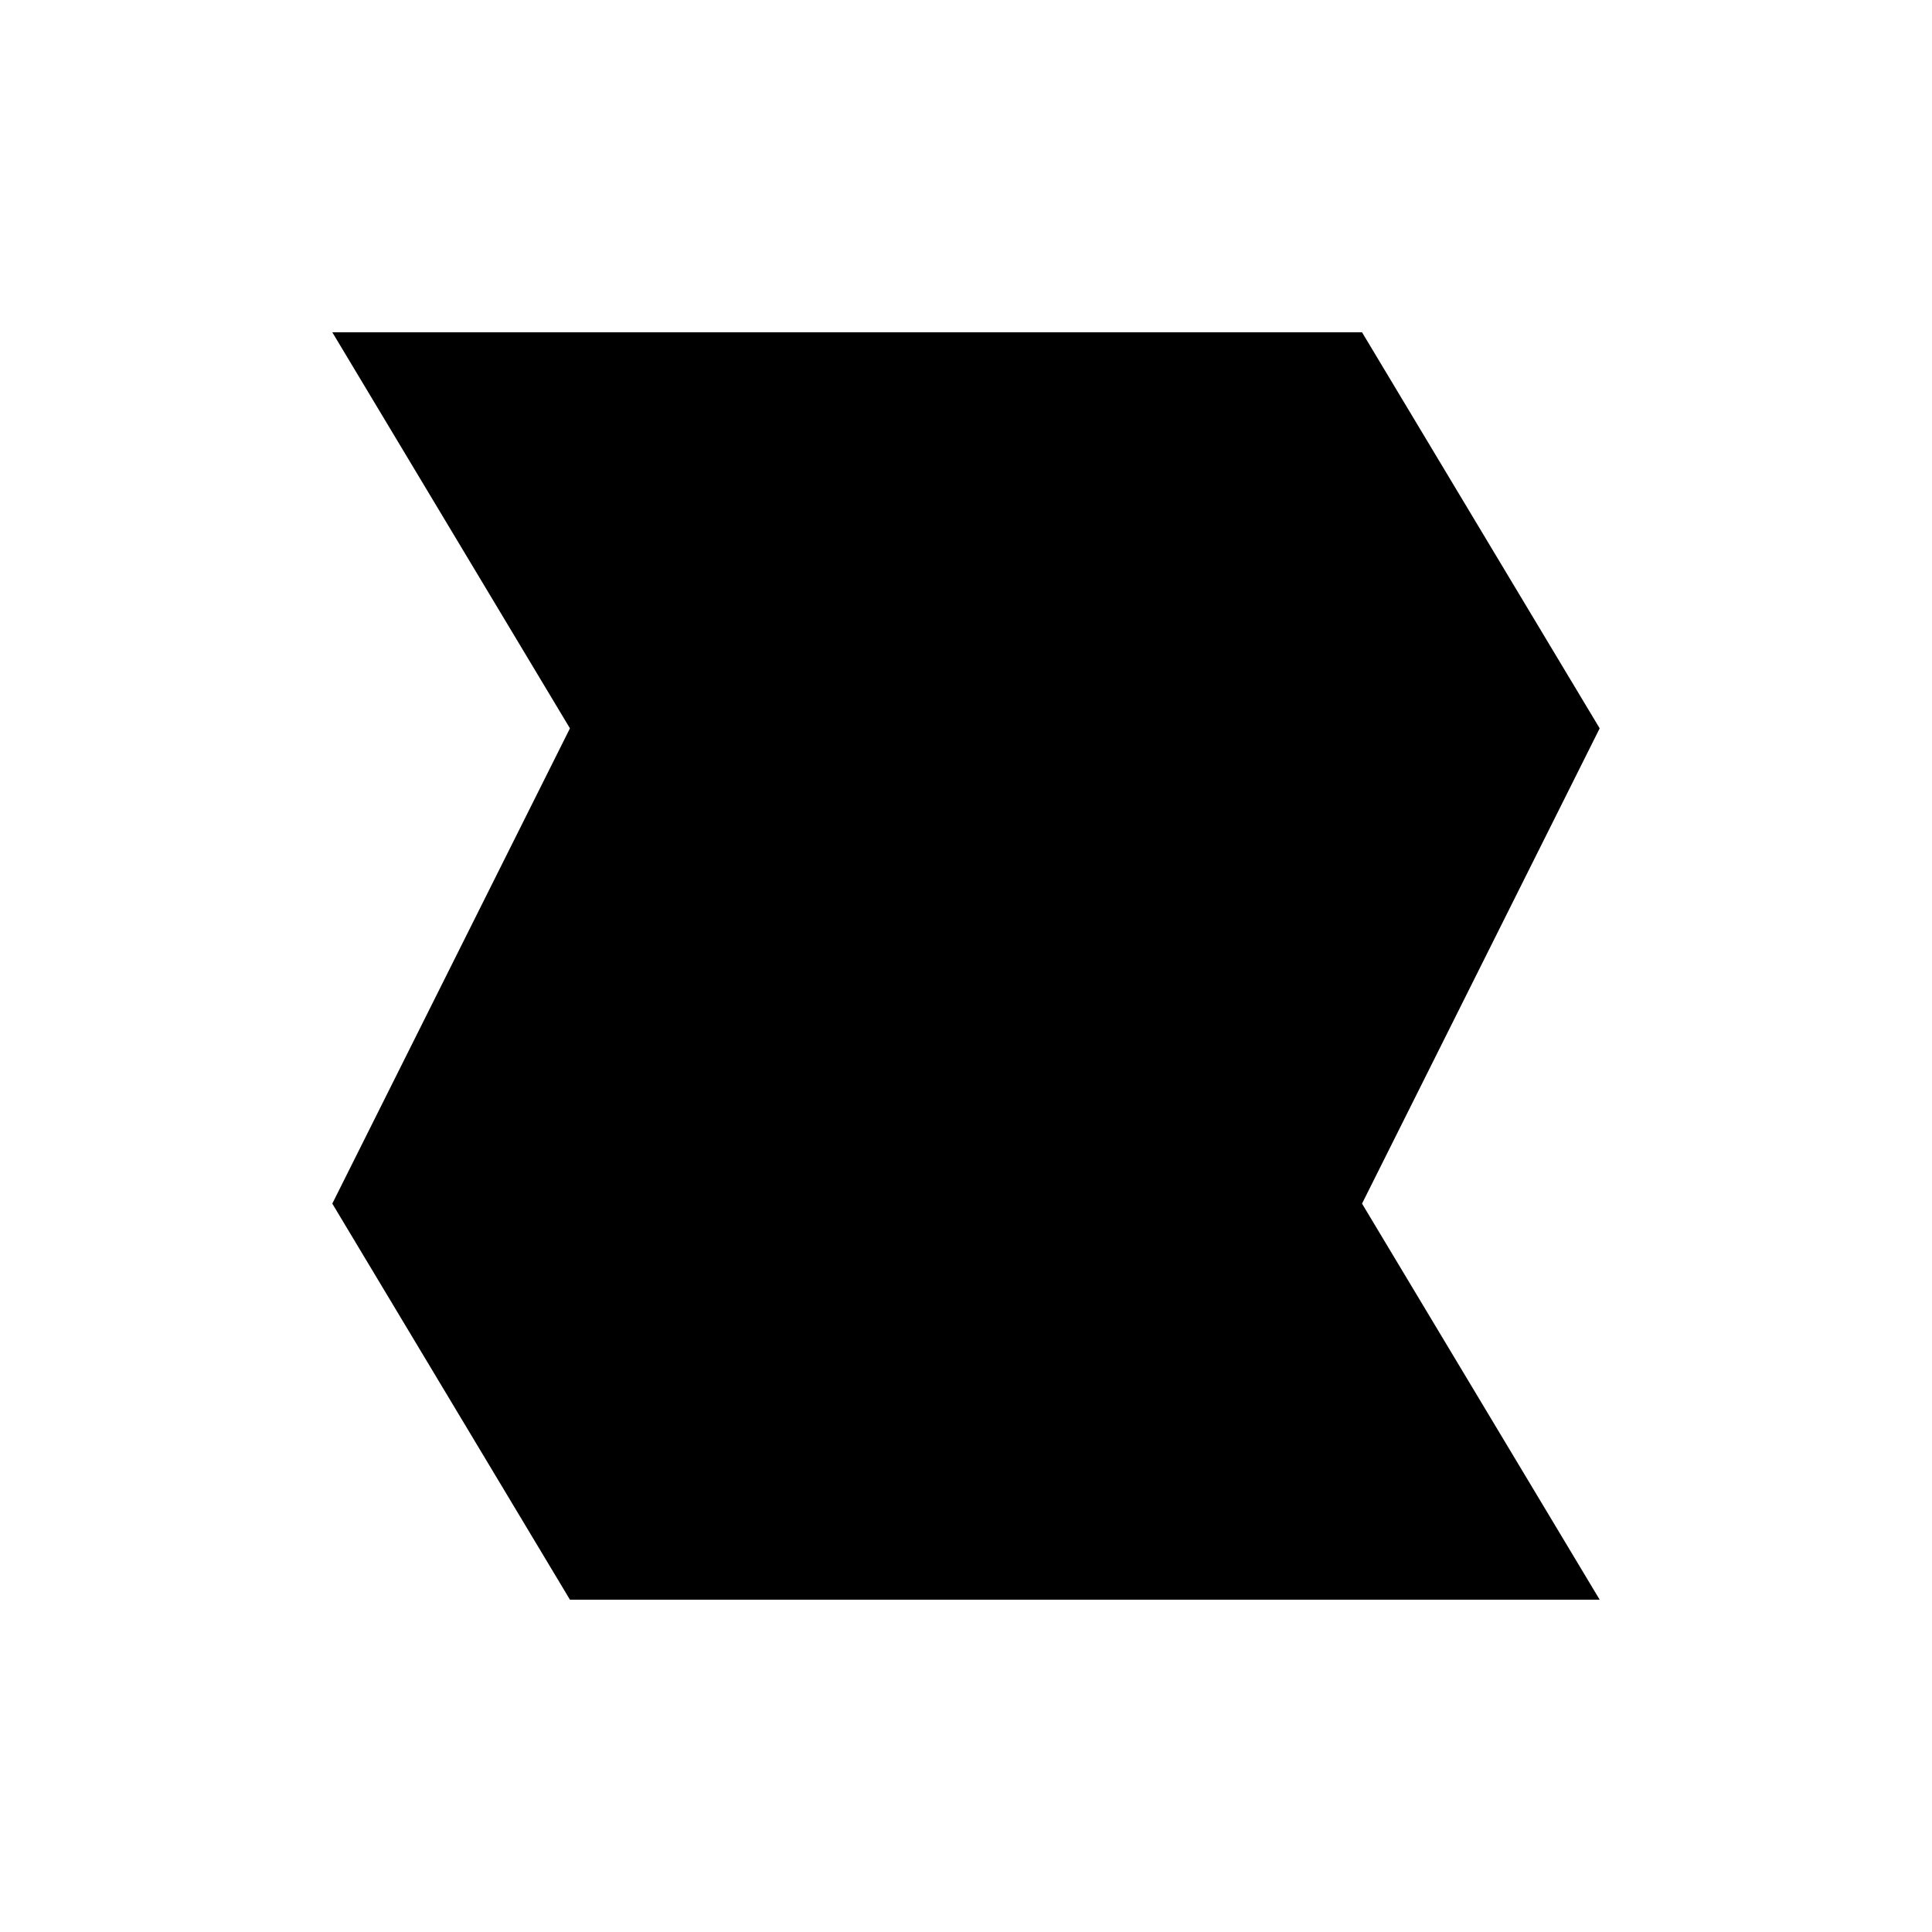 <?xml version="1.0" encoding="UTF-8"?>
<!-- Uploaded to: SVG Repo, www.svgrepo.com, Generator: SVG Repo Mixer Tools -->
<svg fill="#000000" width="800px" height="800px" version="1.1" viewBox="144 144 512 512" xmlns="http://www.w3.org/2000/svg">
 <path d="m567.93 337.02-62.977-104.96h-272.89l62.977 104.96-62.977 125.95 62.977 104.96h272.89l-62.977-104.96z"/>
</svg>